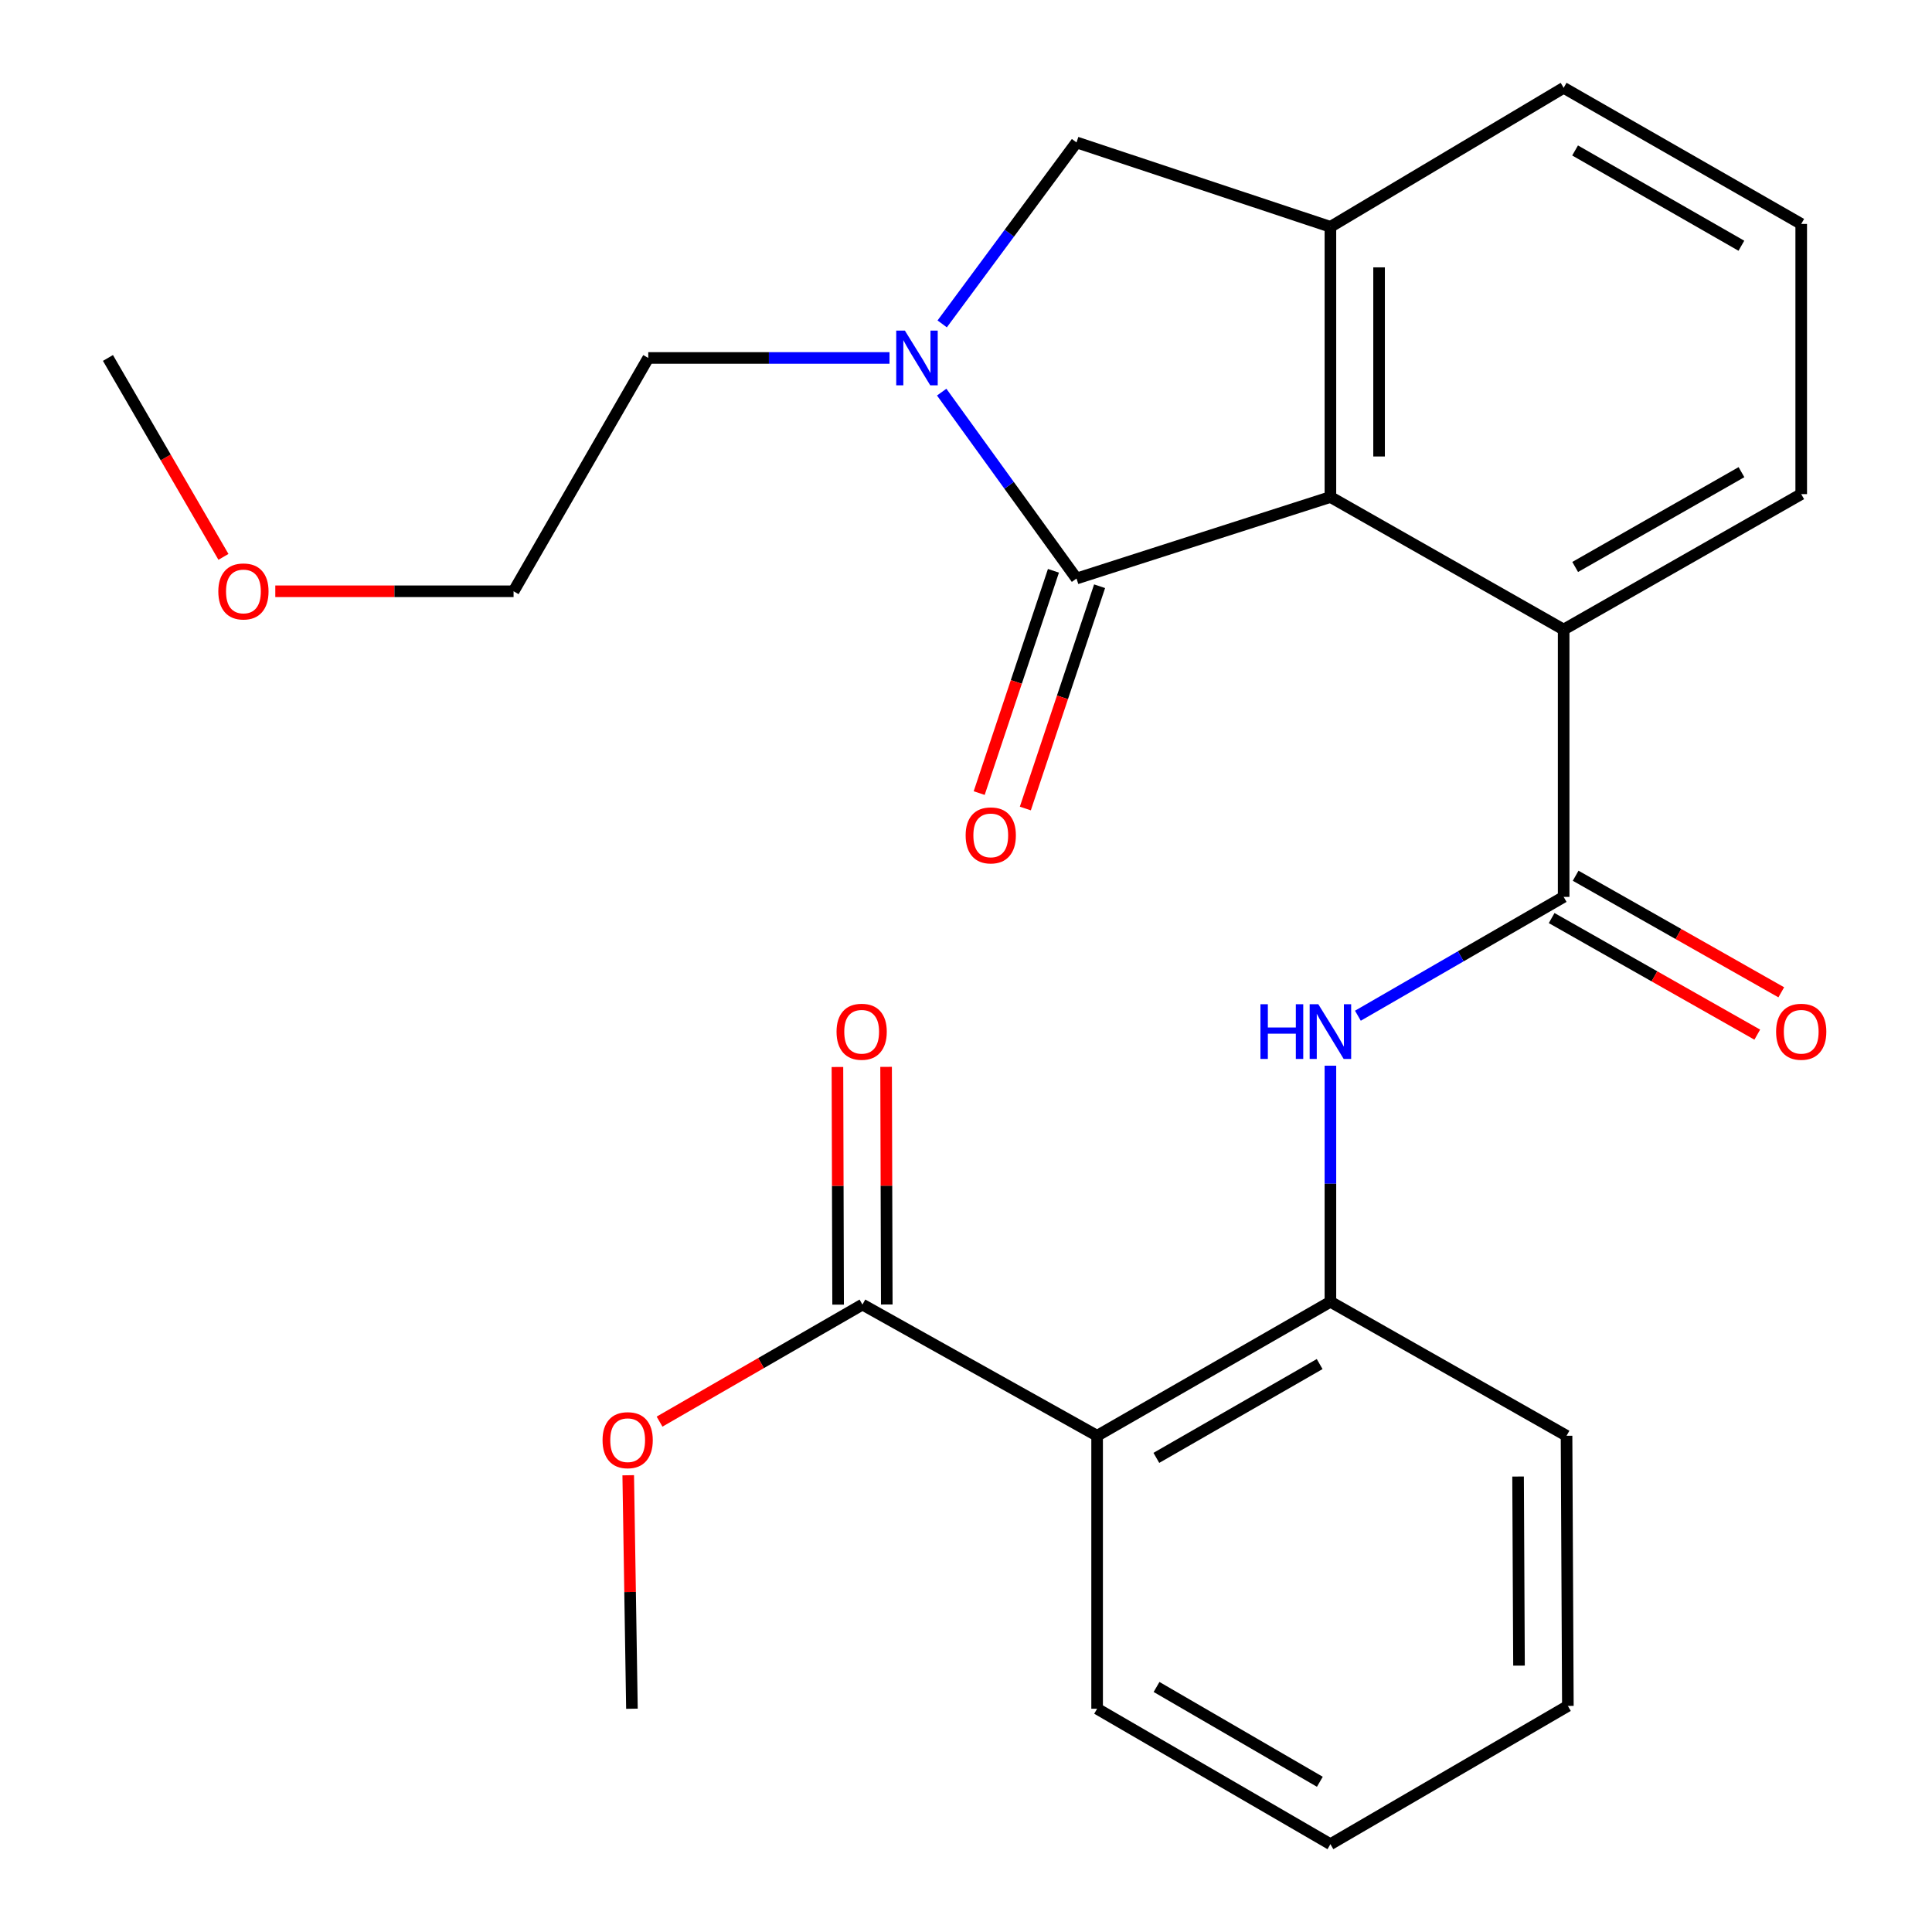 <?xml version='1.0' encoding='iso-8859-1'?>
<svg version='1.1' baseProfile='full'
              xmlns='http://www.w3.org/2000/svg'
                      xmlns:rdkit='http://www.rdkit.org/xml'
                      xmlns:xlink='http://www.w3.org/1999/xlink'
                  xml:space='preserve'
width='1000px' height='1000px' viewBox='0 0 1000 1000'>
<!-- END OF HEADER -->
<rect style='opacity:1.0;fill:#FFFFFF;stroke:none' width='1000' height='1000' x='0' y='0'> </rect>
<path class='bond-0' d='M 557.203,299.441 L 522.309,251.202' style='fill:none;fill-rule:evenodd;stroke:#000000;stroke-width:6px;stroke-linecap:butt;stroke-linejoin:miter;stroke-opacity:1' />
<path class='bond-0' d='M 522.309,251.202 L 487.416,202.963' style='fill:none;fill-rule:evenodd;stroke:#0000FF;stroke-width:6px;stroke-linecap:butt;stroke-linejoin:miter;stroke-opacity:1' />
<path class='bond-1' d='M 557.203,299.441 L 688.618,257.25' style='fill:none;fill-rule:evenodd;stroke:#000000;stroke-width:6px;stroke-linecap:butt;stroke-linejoin:miter;stroke-opacity:1' />
<path class='bond-10' d='M 545.257,295.451 L 526.04,352.975' style='fill:none;fill-rule:evenodd;stroke:#000000;stroke-width:6px;stroke-linecap:butt;stroke-linejoin:miter;stroke-opacity:1' />
<path class='bond-10' d='M 526.04,352.975 L 506.823,410.499' style='fill:none;fill-rule:evenodd;stroke:#FF0000;stroke-width:6px;stroke-linecap:butt;stroke-linejoin:miter;stroke-opacity:1' />
<path class='bond-10' d='M 569.148,303.432 L 549.931,360.956' style='fill:none;fill-rule:evenodd;stroke:#000000;stroke-width:6px;stroke-linecap:butt;stroke-linejoin:miter;stroke-opacity:1' />
<path class='bond-10' d='M 549.931,360.956 L 530.714,418.481' style='fill:none;fill-rule:evenodd;stroke:#FF0000;stroke-width:6px;stroke-linecap:butt;stroke-linejoin:miter;stroke-opacity:1' />
<path class='bond-8' d='M 487.676,167.65 L 522.439,120.686' style='fill:none;fill-rule:evenodd;stroke:#0000FF;stroke-width:6px;stroke-linecap:butt;stroke-linejoin:miter;stroke-opacity:1' />
<path class='bond-8' d='M 522.439,120.686 L 557.203,73.722' style='fill:none;fill-rule:evenodd;stroke:#000000;stroke-width:6px;stroke-linecap:butt;stroke-linejoin:miter;stroke-opacity:1' />
<path class='bond-13' d='M 460.408,185.28 L 397.975,185.28' style='fill:none;fill-rule:evenodd;stroke:#0000FF;stroke-width:6px;stroke-linecap:butt;stroke-linejoin:miter;stroke-opacity:1' />
<path class='bond-13' d='M 397.975,185.28 L 335.542,185.28' style='fill:none;fill-rule:evenodd;stroke:#000000;stroke-width:6px;stroke-linecap:butt;stroke-linejoin:miter;stroke-opacity:1' />
<path class='bond-4' d='M 688.618,257.25 L 688.618,117.41' style='fill:none;fill-rule:evenodd;stroke:#000000;stroke-width:6px;stroke-linecap:butt;stroke-linejoin:miter;stroke-opacity:1' />
<path class='bond-4' d='M 713.807,236.274 L 713.807,138.386' style='fill:none;fill-rule:evenodd;stroke:#000000;stroke-width:6px;stroke-linecap:butt;stroke-linejoin:miter;stroke-opacity:1' />
<path class='bond-5' d='M 688.618,257.25 L 809.342,325.862' style='fill:none;fill-rule:evenodd;stroke:#000000;stroke-width:6px;stroke-linecap:butt;stroke-linejoin:miter;stroke-opacity:1' />
<path class='bond-2' d='M 809.342,464.232 L 809.342,325.862' style='fill:none;fill-rule:evenodd;stroke:#000000;stroke-width:6px;stroke-linecap:butt;stroke-linejoin:miter;stroke-opacity:1' />
<path class='bond-6' d='M 809.342,464.232 L 756.093,494.983' style='fill:none;fill-rule:evenodd;stroke:#000000;stroke-width:6px;stroke-linecap:butt;stroke-linejoin:miter;stroke-opacity:1' />
<path class='bond-6' d='M 756.093,494.983 L 702.843,525.734' style='fill:none;fill-rule:evenodd;stroke:#0000FF;stroke-width:6px;stroke-linecap:butt;stroke-linejoin:miter;stroke-opacity:1' />
<path class='bond-11' d='M 803.131,475.188 L 856.345,505.359' style='fill:none;fill-rule:evenodd;stroke:#000000;stroke-width:6px;stroke-linecap:butt;stroke-linejoin:miter;stroke-opacity:1' />
<path class='bond-11' d='M 856.345,505.359 L 909.56,535.531' style='fill:none;fill-rule:evenodd;stroke:#FF0000;stroke-width:6px;stroke-linecap:butt;stroke-linejoin:miter;stroke-opacity:1' />
<path class='bond-11' d='M 815.554,453.276 L 868.769,483.447' style='fill:none;fill-rule:evenodd;stroke:#000000;stroke-width:6px;stroke-linecap:butt;stroke-linejoin:miter;stroke-opacity:1' />
<path class='bond-11' d='M 868.769,483.447 L 921.984,513.619' style='fill:none;fill-rule:evenodd;stroke:#FF0000;stroke-width:6px;stroke-linecap:butt;stroke-linejoin:miter;stroke-opacity:1' />
<path class='bond-3' d='M 567.866,743.156 L 688.618,673.789' style='fill:none;fill-rule:evenodd;stroke:#000000;stroke-width:6px;stroke-linecap:butt;stroke-linejoin:miter;stroke-opacity:1' />
<path class='bond-3' d='M 598.526,754.592 L 683.052,706.035' style='fill:none;fill-rule:evenodd;stroke:#000000;stroke-width:6px;stroke-linecap:butt;stroke-linejoin:miter;stroke-opacity:1' />
<path class='bond-9' d='M 567.866,743.156 L 446.4,675.244' style='fill:none;fill-rule:evenodd;stroke:#000000;stroke-width:6px;stroke-linecap:butt;stroke-linejoin:miter;stroke-opacity:1' />
<path class='bond-16' d='M 567.866,743.156 L 567.866,884.437' style='fill:none;fill-rule:evenodd;stroke:#000000;stroke-width:6px;stroke-linecap:butt;stroke-linejoin:miter;stroke-opacity:1' />
<path class='bond-15' d='M 688.618,117.41 L 809.342,45.455' style='fill:none;fill-rule:evenodd;stroke:#000000;stroke-width:6px;stroke-linecap:butt;stroke-linejoin:miter;stroke-opacity:1' />
<path class='bond-26' d='M 688.618,117.41 L 557.203,73.722' style='fill:none;fill-rule:evenodd;stroke:#000000;stroke-width:6px;stroke-linecap:butt;stroke-linejoin:miter;stroke-opacity:1' />
<path class='bond-17' d='M 809.342,325.862 L 932.306,255.753' style='fill:none;fill-rule:evenodd;stroke:#000000;stroke-width:6px;stroke-linecap:butt;stroke-linejoin:miter;stroke-opacity:1' />
<path class='bond-17' d='M 815.311,293.463 L 901.385,244.387' style='fill:none;fill-rule:evenodd;stroke:#000000;stroke-width:6px;stroke-linecap:butt;stroke-linejoin:miter;stroke-opacity:1' />
<path class='bond-7' d='M 688.618,551.605 L 688.618,612.697' style='fill:none;fill-rule:evenodd;stroke:#0000FF;stroke-width:6px;stroke-linecap:butt;stroke-linejoin:miter;stroke-opacity:1' />
<path class='bond-7' d='M 688.618,612.697 L 688.618,673.789' style='fill:none;fill-rule:evenodd;stroke:#000000;stroke-width:6px;stroke-linecap:butt;stroke-linejoin:miter;stroke-opacity:1' />
<path class='bond-18' d='M 688.618,673.789 L 810.84,743.156' style='fill:none;fill-rule:evenodd;stroke:#000000;stroke-width:6px;stroke-linecap:butt;stroke-linejoin:miter;stroke-opacity:1' />
<path class='bond-12' d='M 458.994,675.208 L 458.818,613.706' style='fill:none;fill-rule:evenodd;stroke:#000000;stroke-width:6px;stroke-linecap:butt;stroke-linejoin:miter;stroke-opacity:1' />
<path class='bond-12' d='M 458.818,613.706 L 458.641,552.205' style='fill:none;fill-rule:evenodd;stroke:#FF0000;stroke-width:6px;stroke-linecap:butt;stroke-linejoin:miter;stroke-opacity:1' />
<path class='bond-12' d='M 433.806,675.28 L 433.629,613.779' style='fill:none;fill-rule:evenodd;stroke:#000000;stroke-width:6px;stroke-linecap:butt;stroke-linejoin:miter;stroke-opacity:1' />
<path class='bond-12' d='M 433.629,613.779 L 433.453,552.277' style='fill:none;fill-rule:evenodd;stroke:#FF0000;stroke-width:6px;stroke-linecap:butt;stroke-linejoin:miter;stroke-opacity:1' />
<path class='bond-14' d='M 446.4,675.244 L 393.893,705.537' style='fill:none;fill-rule:evenodd;stroke:#000000;stroke-width:6px;stroke-linecap:butt;stroke-linejoin:miter;stroke-opacity:1' />
<path class='bond-14' d='M 393.893,705.537 L 341.386,735.829' style='fill:none;fill-rule:evenodd;stroke:#FF0000;stroke-width:6px;stroke-linecap:butt;stroke-linejoin:miter;stroke-opacity:1' />
<path class='bond-21' d='M 335.542,185.28 L 265.825,306.046' style='fill:none;fill-rule:evenodd;stroke:#000000;stroke-width:6px;stroke-linecap:butt;stroke-linejoin:miter;stroke-opacity:1' />
<path class='bond-22' d='M 325.168,763.59 L 326.129,824.013' style='fill:none;fill-rule:evenodd;stroke:#FF0000;stroke-width:6px;stroke-linecap:butt;stroke-linejoin:miter;stroke-opacity:1' />
<path class='bond-22' d='M 326.129,824.013 L 327.089,884.437' style='fill:none;fill-rule:evenodd;stroke:#000000;stroke-width:6px;stroke-linecap:butt;stroke-linejoin:miter;stroke-opacity:1' />
<path class='bond-27' d='M 809.342,45.455 L 932.306,115.913' style='fill:none;fill-rule:evenodd;stroke:#000000;stroke-width:6px;stroke-linecap:butt;stroke-linejoin:miter;stroke-opacity:1' />
<path class='bond-27' d='M 815.264,77.879 L 901.338,127.199' style='fill:none;fill-rule:evenodd;stroke:#000000;stroke-width:6px;stroke-linecap:butt;stroke-linejoin:miter;stroke-opacity:1' />
<path class='bond-28' d='M 567.866,884.437 L 688.618,954.545' style='fill:none;fill-rule:evenodd;stroke:#000000;stroke-width:6px;stroke-linecap:butt;stroke-linejoin:miter;stroke-opacity:1' />
<path class='bond-28' d='M 598.626,873.17 L 683.153,922.246' style='fill:none;fill-rule:evenodd;stroke:#000000;stroke-width:6px;stroke-linecap:butt;stroke-linejoin:miter;stroke-opacity:1' />
<path class='bond-19' d='M 932.306,255.753 L 932.306,115.913' style='fill:none;fill-rule:evenodd;stroke:#000000;stroke-width:6px;stroke-linecap:butt;stroke-linejoin:miter;stroke-opacity:1' />
<path class='bond-25' d='M 810.84,743.156 L 811.525,882.981' style='fill:none;fill-rule:evenodd;stroke:#000000;stroke-width:6px;stroke-linecap:butt;stroke-linejoin:miter;stroke-opacity:1' />
<path class='bond-25' d='M 785.754,764.253 L 786.234,862.131' style='fill:none;fill-rule:evenodd;stroke:#000000;stroke-width:6px;stroke-linecap:butt;stroke-linejoin:miter;stroke-opacity:1' />
<path class='bond-20' d='M 142.495,306.046 L 204.16,306.046' style='fill:none;fill-rule:evenodd;stroke:#FF0000;stroke-width:6px;stroke-linecap:butt;stroke-linejoin:miter;stroke-opacity:1' />
<path class='bond-20' d='M 204.16,306.046 L 265.825,306.046' style='fill:none;fill-rule:evenodd;stroke:#000000;stroke-width:6px;stroke-linecap:butt;stroke-linejoin:miter;stroke-opacity:1' />
<path class='bond-23' d='M 115.657,288.235 L 85.766,236.758' style='fill:none;fill-rule:evenodd;stroke:#FF0000;stroke-width:6px;stroke-linecap:butt;stroke-linejoin:miter;stroke-opacity:1' />
<path class='bond-23' d='M 85.766,236.758 L 55.876,185.28' style='fill:none;fill-rule:evenodd;stroke:#000000;stroke-width:6px;stroke-linecap:butt;stroke-linejoin:miter;stroke-opacity:1' />
<path class='bond-24' d='M 688.618,954.545 L 811.525,882.981' style='fill:none;fill-rule:evenodd;stroke:#000000;stroke-width:6px;stroke-linecap:butt;stroke-linejoin:miter;stroke-opacity:1' />
<path  class='atom-1' d='M 468.366 171.12
L 477.646 186.12
Q 478.566 187.6, 480.046 190.28
Q 481.526 192.96, 481.606 193.12
L 481.606 171.12
L 485.366 171.12
L 485.366 199.44
L 481.486 199.44
L 471.526 183.04
Q 470.366 181.12, 469.126 178.92
Q 467.926 176.72, 467.566 176.04
L 467.566 199.44
L 463.886 199.44
L 463.886 171.12
L 468.366 171.12
' fill='#0000FF'/>
<path  class='atom-7' d='M 652.398 519.789
L 656.238 519.789
L 656.238 531.829
L 670.718 531.829
L 670.718 519.789
L 674.558 519.789
L 674.558 548.109
L 670.718 548.109
L 670.718 535.029
L 656.238 535.029
L 656.238 548.109
L 652.398 548.109
L 652.398 519.789
' fill='#0000FF'/>
<path  class='atom-7' d='M 682.358 519.789
L 691.638 534.789
Q 692.558 536.269, 694.038 538.949
Q 695.518 541.629, 695.598 541.789
L 695.598 519.789
L 699.358 519.789
L 699.358 548.109
L 695.478 548.109
L 685.518 531.709
Q 684.358 529.789, 683.118 527.589
Q 681.918 525.389, 681.558 524.709
L 681.558 548.109
L 677.878 548.109
L 677.878 519.789
L 682.358 519.789
' fill='#0000FF'/>
<path  class='atom-11' d='M 499.815 432.392
Q 499.815 425.592, 503.175 421.792
Q 506.535 417.992, 512.815 417.992
Q 519.095 417.992, 522.455 421.792
Q 525.815 425.592, 525.815 432.392
Q 525.815 439.272, 522.415 443.192
Q 519.015 447.072, 512.815 447.072
Q 506.575 447.072, 503.175 443.192
Q 499.815 439.312, 499.815 432.392
M 512.815 443.872
Q 517.135 443.872, 519.455 440.992
Q 521.815 438.072, 521.815 432.392
Q 521.815 426.832, 519.455 424.032
Q 517.135 421.192, 512.815 421.192
Q 508.495 421.192, 506.135 423.992
Q 503.815 426.792, 503.815 432.392
Q 503.815 438.112, 506.135 440.992
Q 508.495 443.872, 512.815 443.872
' fill='#FF0000'/>
<path  class='atom-12' d='M 919.306 534.029
Q 919.306 527.229, 922.666 523.429
Q 926.026 519.629, 932.306 519.629
Q 938.586 519.629, 941.946 523.429
Q 945.306 527.229, 945.306 534.029
Q 945.306 540.909, 941.906 544.829
Q 938.506 548.709, 932.306 548.709
Q 926.066 548.709, 922.666 544.829
Q 919.306 540.949, 919.306 534.029
M 932.306 545.509
Q 936.626 545.509, 938.946 542.629
Q 941.306 539.709, 941.306 534.029
Q 941.306 528.469, 938.946 525.669
Q 936.626 522.829, 932.306 522.829
Q 927.986 522.829, 925.626 525.629
Q 923.306 528.429, 923.306 534.029
Q 923.306 539.749, 925.626 542.629
Q 927.986 545.509, 932.306 545.509
' fill='#FF0000'/>
<path  class='atom-13' d='M 432.994 534.029
Q 432.994 527.229, 436.354 523.429
Q 439.714 519.629, 445.994 519.629
Q 452.274 519.629, 455.634 523.429
Q 458.994 527.229, 458.994 534.029
Q 458.994 540.909, 455.594 544.829
Q 452.194 548.709, 445.994 548.709
Q 439.754 548.709, 436.354 544.829
Q 432.994 540.949, 432.994 534.029
M 445.994 545.509
Q 450.314 545.509, 452.634 542.629
Q 454.994 539.709, 454.994 534.029
Q 454.994 528.469, 452.634 525.669
Q 450.314 522.829, 445.994 522.829
Q 441.674 522.829, 439.314 525.629
Q 436.994 528.429, 436.994 534.029
Q 436.994 539.749, 439.314 542.629
Q 441.674 545.509, 445.994 545.509
' fill='#FF0000'/>
<path  class='atom-15' d='M 311.878 745.433
Q 311.878 738.633, 315.238 734.833
Q 318.598 731.033, 324.878 731.033
Q 331.158 731.033, 334.518 734.833
Q 337.878 738.633, 337.878 745.433
Q 337.878 752.313, 334.478 756.233
Q 331.078 760.113, 324.878 760.113
Q 318.638 760.113, 315.238 756.233
Q 311.878 752.353, 311.878 745.433
M 324.878 756.913
Q 329.198 756.913, 331.518 754.033
Q 333.878 751.113, 333.878 745.433
Q 333.878 739.873, 331.518 737.073
Q 329.198 734.233, 324.878 734.233
Q 320.558 734.233, 318.198 737.033
Q 315.878 739.833, 315.878 745.433
Q 315.878 751.153, 318.198 754.033
Q 320.558 756.913, 324.878 756.913
' fill='#FF0000'/>
<path  class='atom-21' d='M 112.999 306.126
Q 112.999 299.326, 116.359 295.526
Q 119.719 291.726, 125.999 291.726
Q 132.279 291.726, 135.639 295.526
Q 138.999 299.326, 138.999 306.126
Q 138.999 313.006, 135.599 316.926
Q 132.199 320.806, 125.999 320.806
Q 119.759 320.806, 116.359 316.926
Q 112.999 313.046, 112.999 306.126
M 125.999 317.606
Q 130.319 317.606, 132.639 314.726
Q 134.999 311.806, 134.999 306.126
Q 134.999 300.566, 132.639 297.766
Q 130.319 294.926, 125.999 294.926
Q 121.679 294.926, 119.319 297.726
Q 116.999 300.526, 116.999 306.126
Q 116.999 311.846, 119.319 314.726
Q 121.679 317.606, 125.999 317.606
' fill='#FF0000'/>
</svg>
